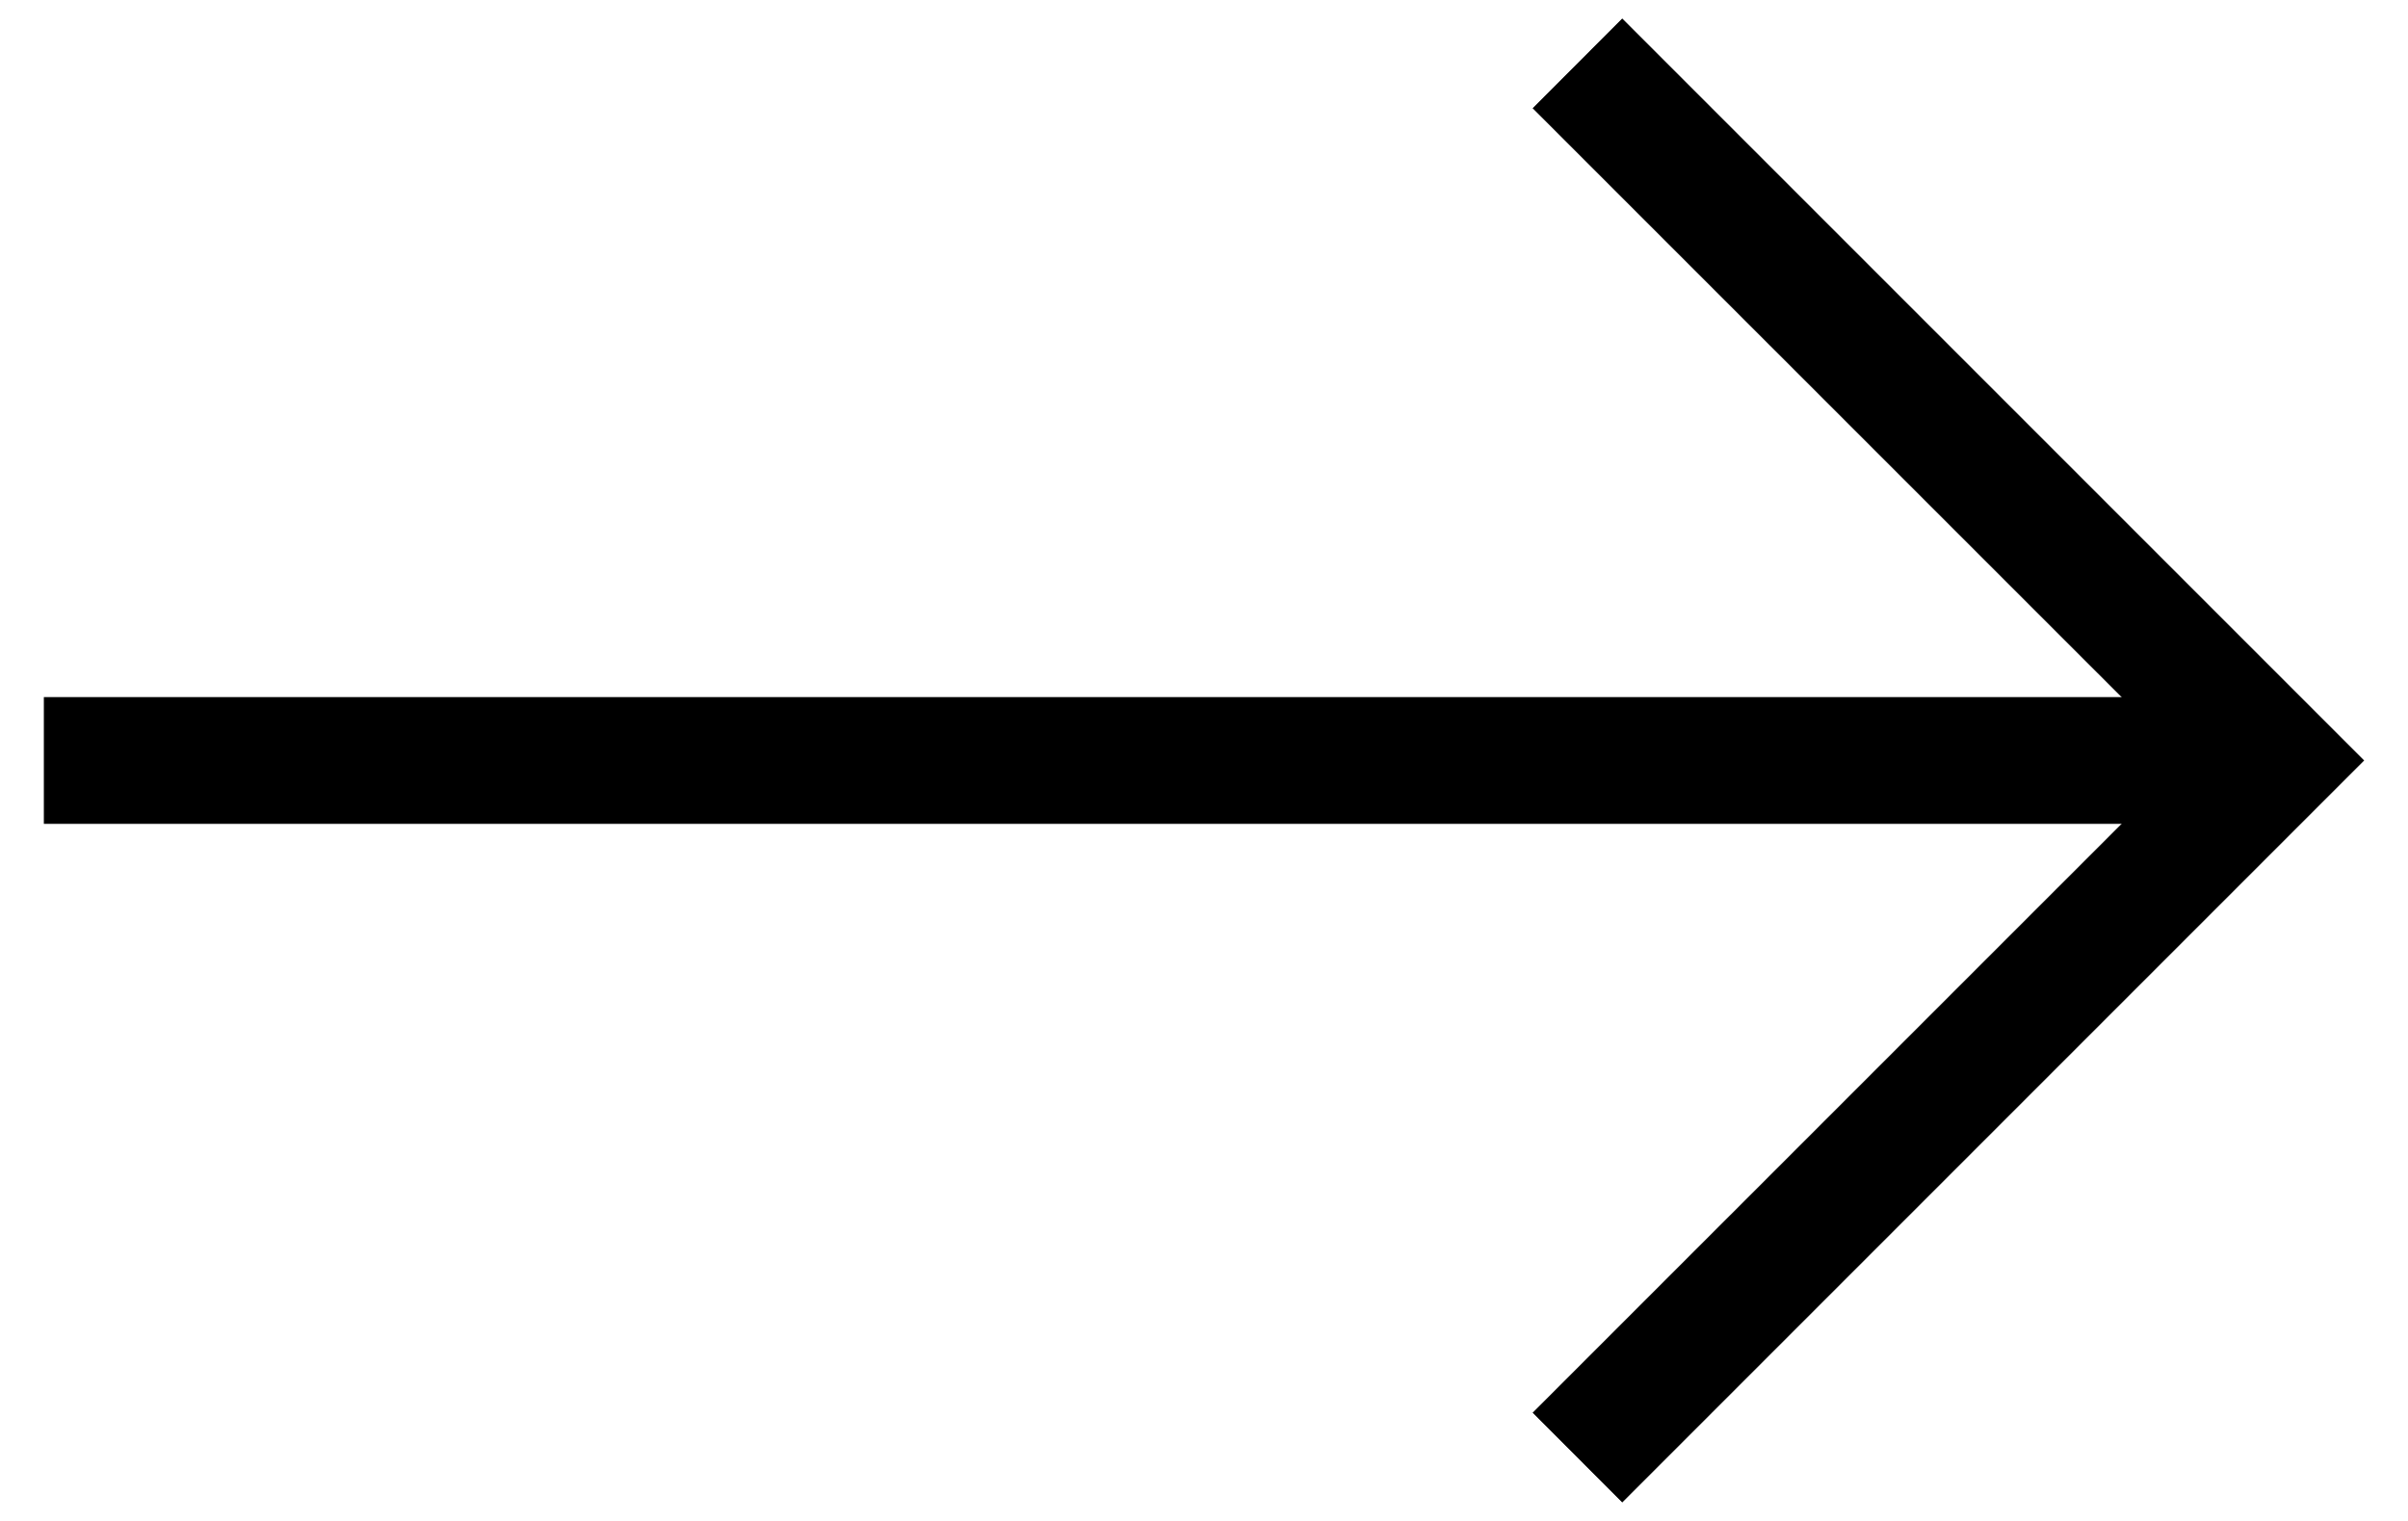 <?xml version="1.0" encoding="UTF-8"?><svg id="_イヤー_3" xmlns="http://www.w3.org/2000/svg" viewBox="0 0 19 12"><polygon points="12.8 11.854 12.093 11.146 17.24 6 12.093 .854 12.8 .146 18.654 6 12.8 11.854"/><rect x=".346" y="5.5" width="17.6" height="1"/></svg>